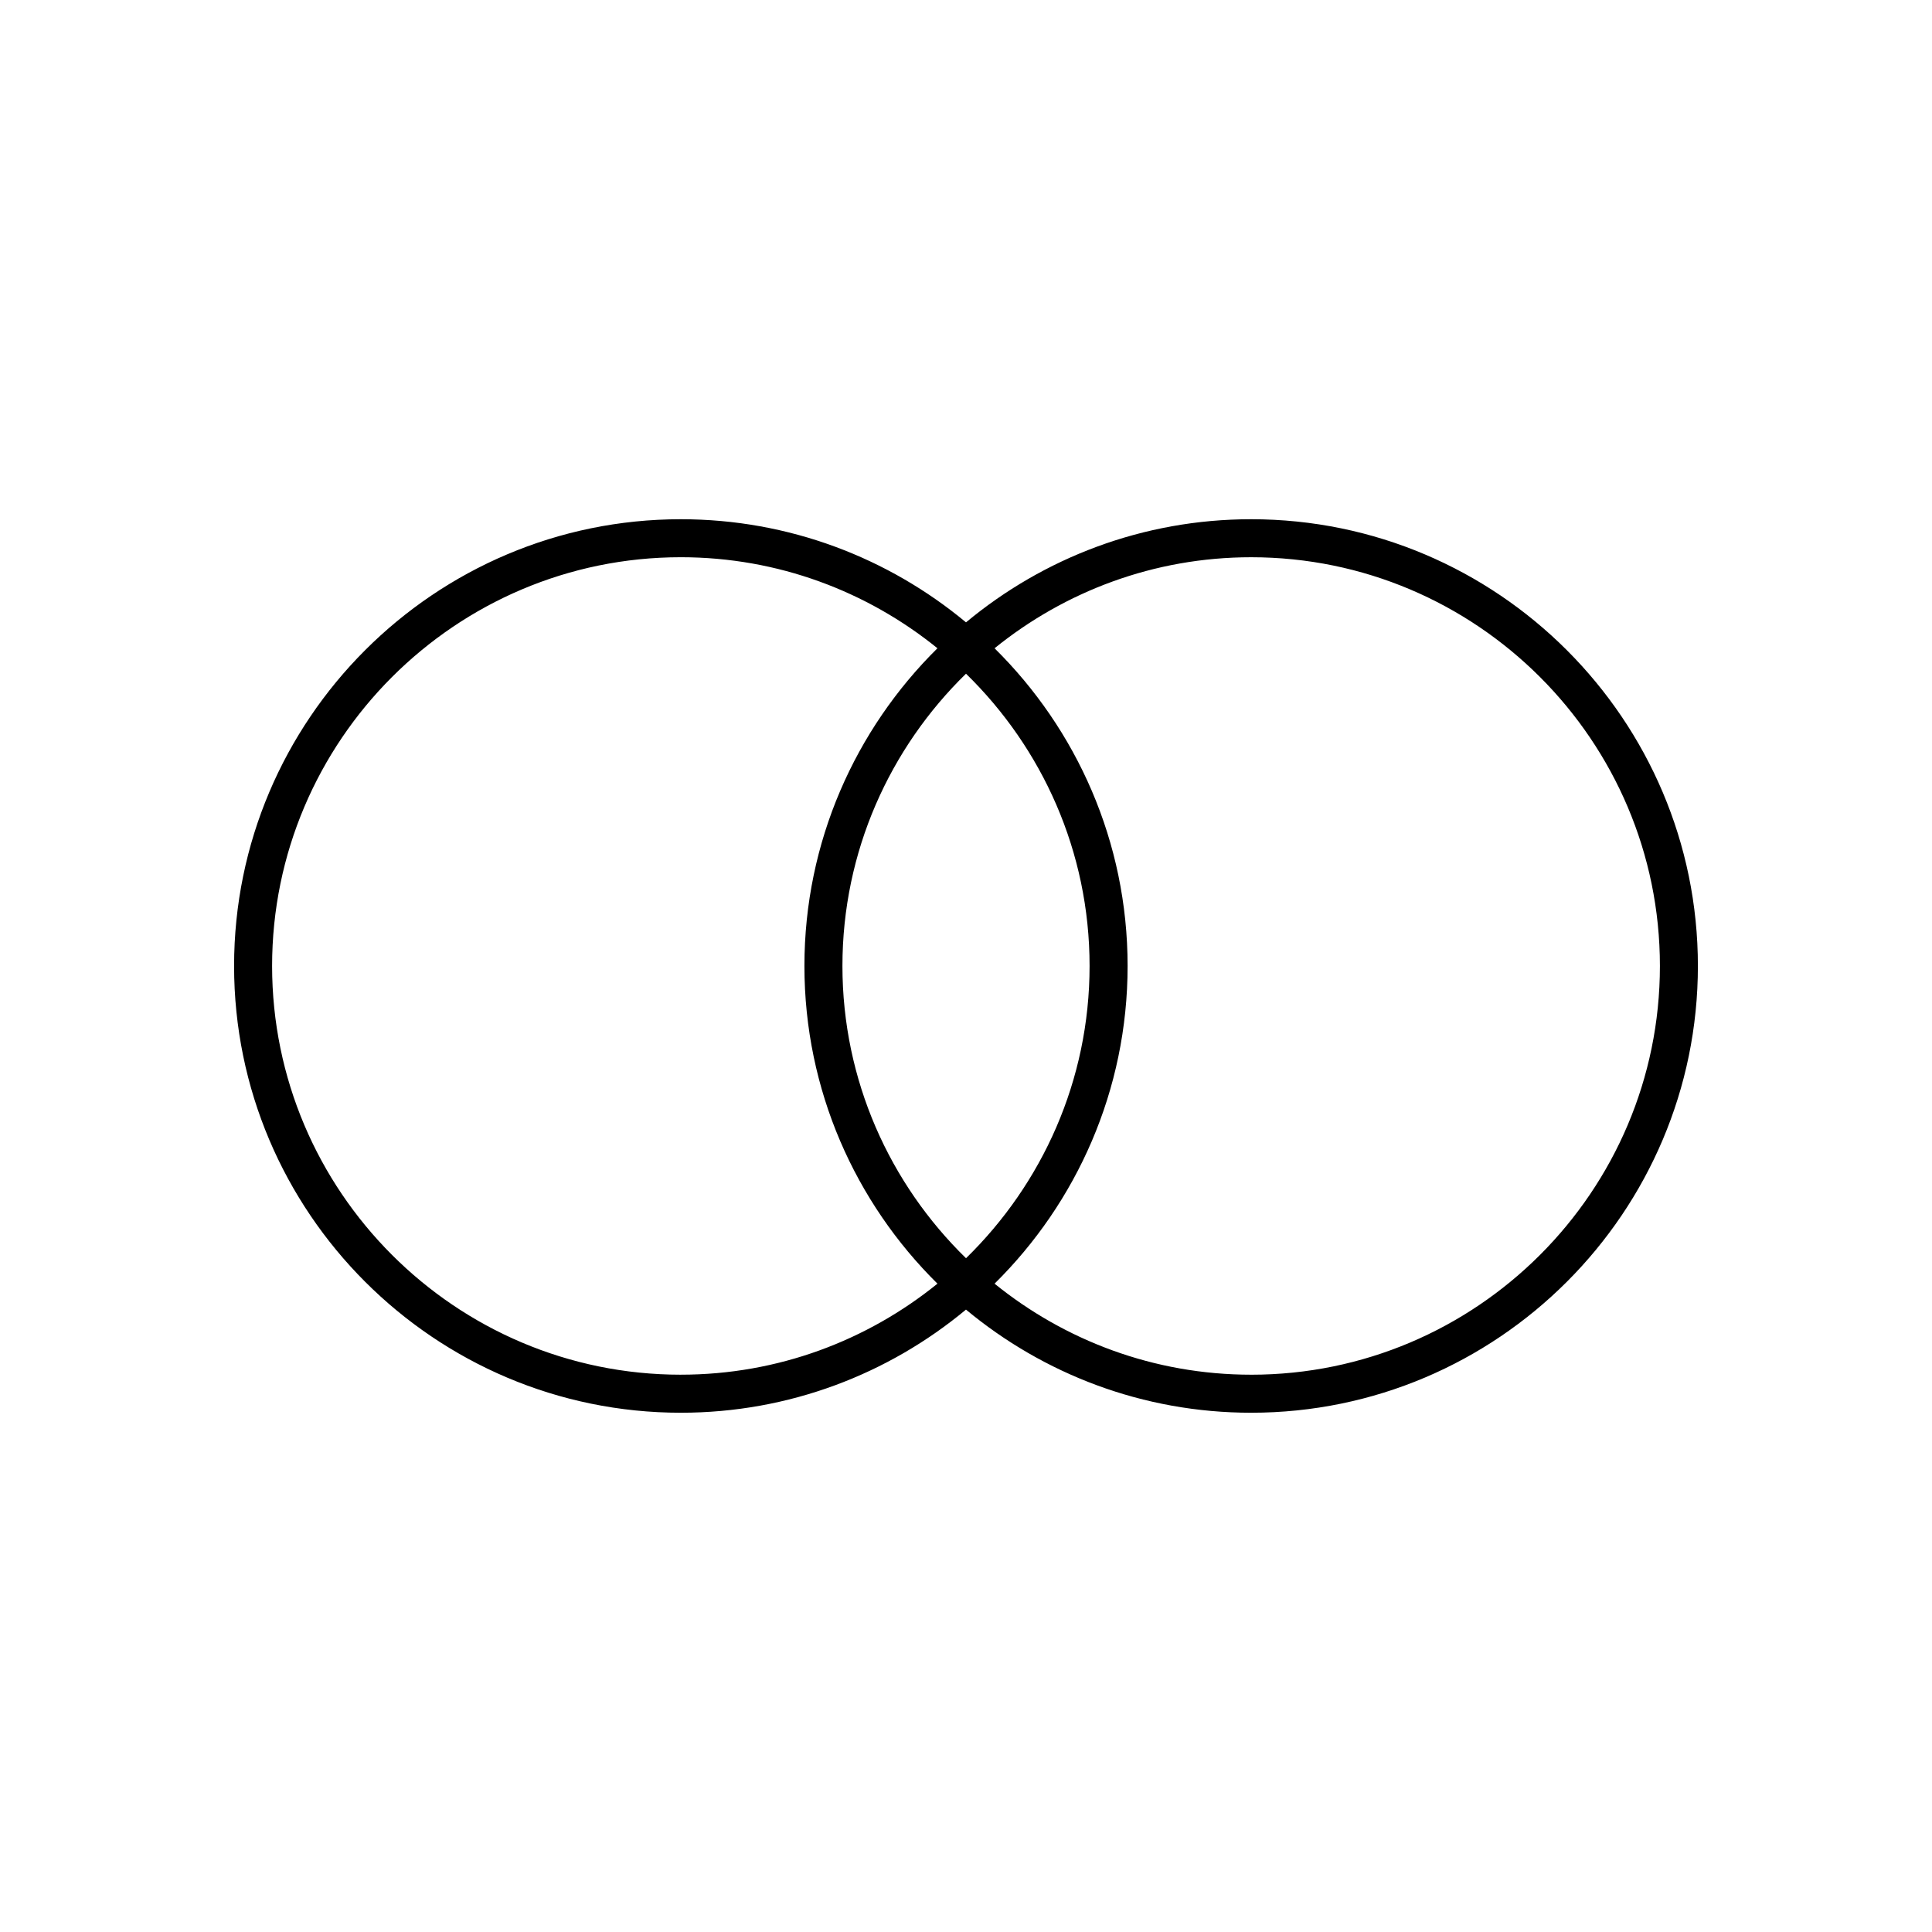 <?xml version="1.0" encoding="UTF-8"?>
<!-- Uploaded to: SVG Repo, www.svgrepo.com, Generator: SVG Repo Mixer Tools -->
<svg fill="#000000" width="800px" height="800px" version="1.1" viewBox="144 144 512 512" xmlns="http://www.w3.org/2000/svg">
 <path d="m475.57 281.6c-28.707 0-55.055 10.277-75.57 27.332-20.52-17.055-46.867-27.332-75.574-27.332-65.285 0-118.39 53.113-118.39 118.39 0 65.285 53.113 118.4 118.39 118.4 28.707 0 55.055-10.277 75.57-27.332 20.52 17.055 46.867 27.332 75.574 27.332 65.285 0 118.39-53.113 118.39-118.39 0-65.285-53.109-118.4-118.39-118.4zm-151.14 226.71c-59.73 0-108.32-48.594-108.32-108.32 0.004-59.723 48.594-108.32 108.32-108.32 25.746 0 49.398 9.066 68.004 24.125-21.746 21.477-35.254 51.285-35.254 84.195s13.508 62.715 35.258 84.195c-18.609 15.059-42.258 24.121-68.008 24.121zm42.824-108.32c0-30.34 12.578-57.77 32.746-77.453 20.172 19.684 32.75 47.109 32.75 77.453 0 30.34-12.578 57.77-32.746 77.453-20.172-19.684-32.75-47.113-32.75-77.453zm108.32 108.32c-25.746 0-49.398-9.066-68.004-24.125 21.746-21.477 35.258-51.281 35.258-84.191s-13.508-62.715-35.258-84.195c18.605-15.059 42.258-24.125 68.004-24.125 59.73 0 108.32 48.594 108.32 108.32s-48.59 108.32-108.32 108.32z"/>
</svg>